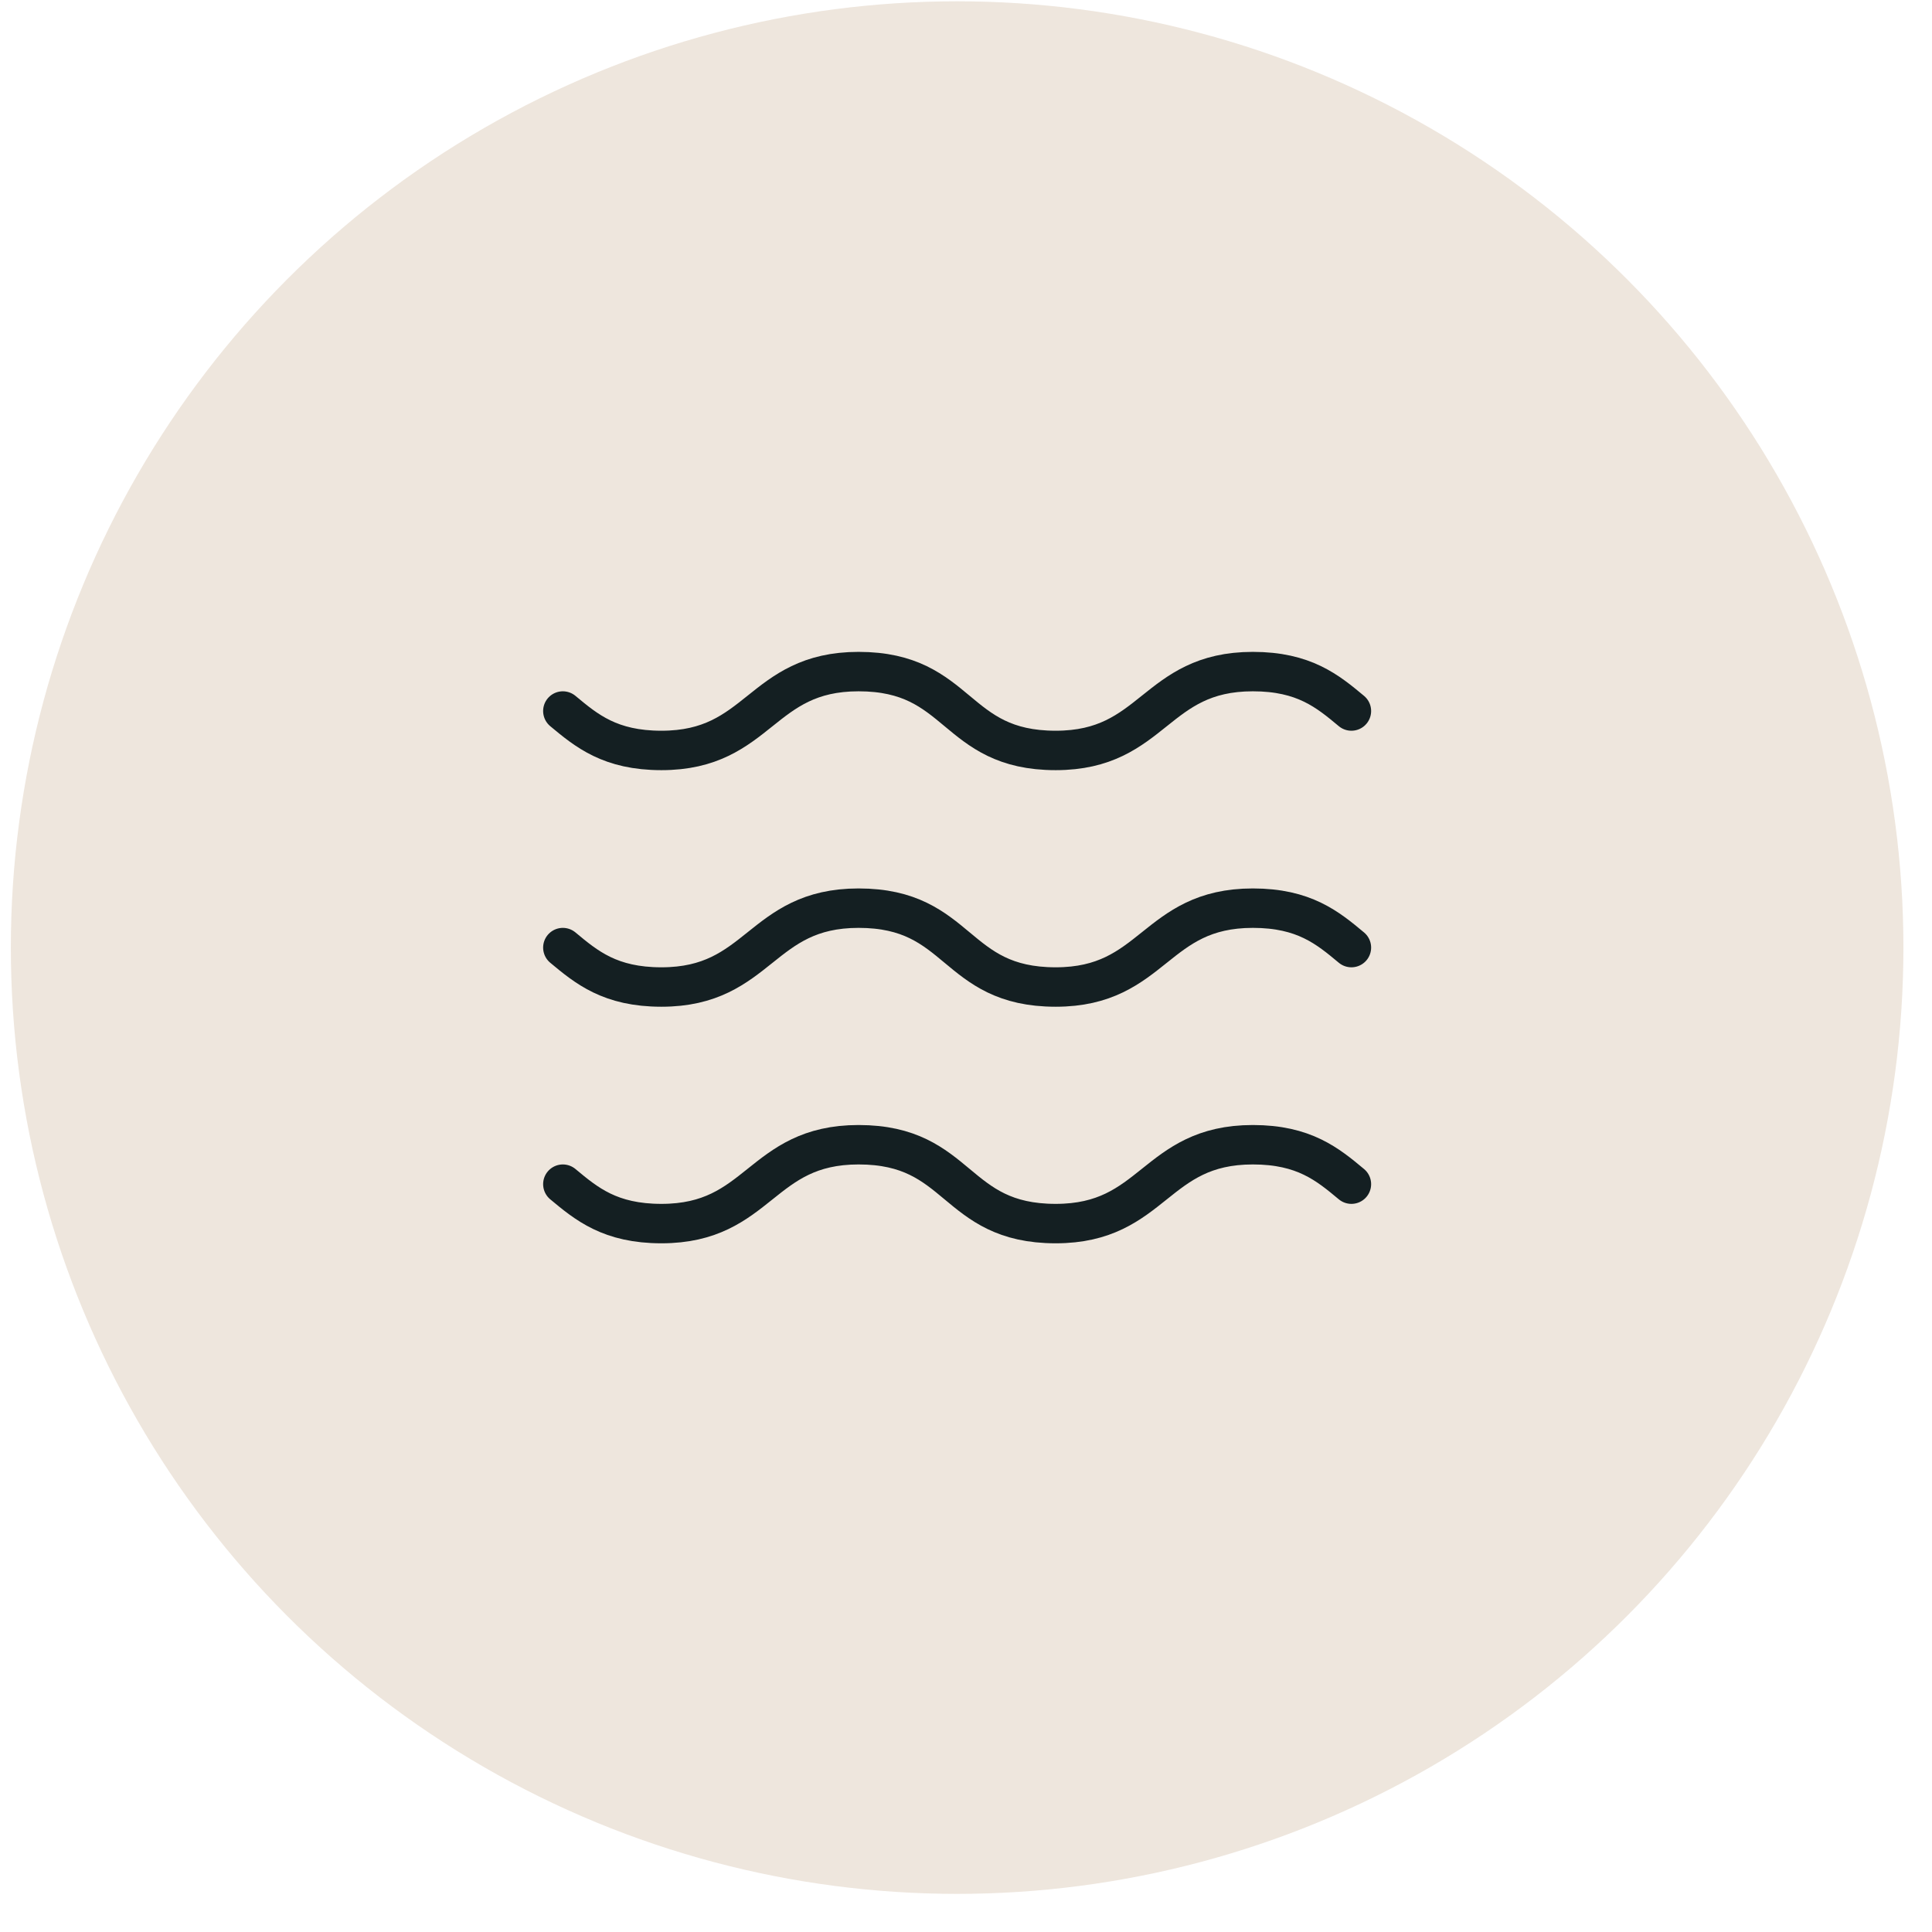 <svg width="49" height="49" viewBox="0 0 49 49" fill="none" xmlns="http://www.w3.org/2000/svg">
<circle cx="24.275" cy="24.033" r="24" fill="#E3D6C7" fill-opacity="0.6"/>
<path d="M14.275 18.033C14.875 18.533 15.475 19.033 16.775 19.033C19.275 19.033 19.275 17.033 21.775 17.033C24.375 17.033 24.175 19.033 26.775 19.033C29.275 19.033 29.275 17.033 31.775 17.033C33.075 17.033 33.675 17.533 34.275 18.033" stroke="#141F22" stroke-linecap="round" stroke-linejoin="round"/>
<path d="M14.275 24.033C14.875 24.533 15.475 25.033 16.775 25.033C19.275 25.033 19.275 23.033 21.775 23.033C24.375 23.033 24.175 25.033 26.775 25.033C29.275 25.033 29.275 23.033 31.775 23.033C33.075 23.033 33.675 23.533 34.275 24.033" stroke="#141F22" stroke-linecap="round" stroke-linejoin="round"/>
<path d="M14.275 30.033C14.875 30.533 15.475 31.033 16.775 31.033C19.275 31.033 19.275 29.033 21.775 29.033C24.375 29.033 24.175 31.033 26.775 31.033C29.275 31.033 29.275 29.033 31.775 29.033C33.075 29.033 33.675 29.533 34.275 30.033" stroke="#141F22" stroke-linecap="round" stroke-linejoin="round"/>
</svg>
